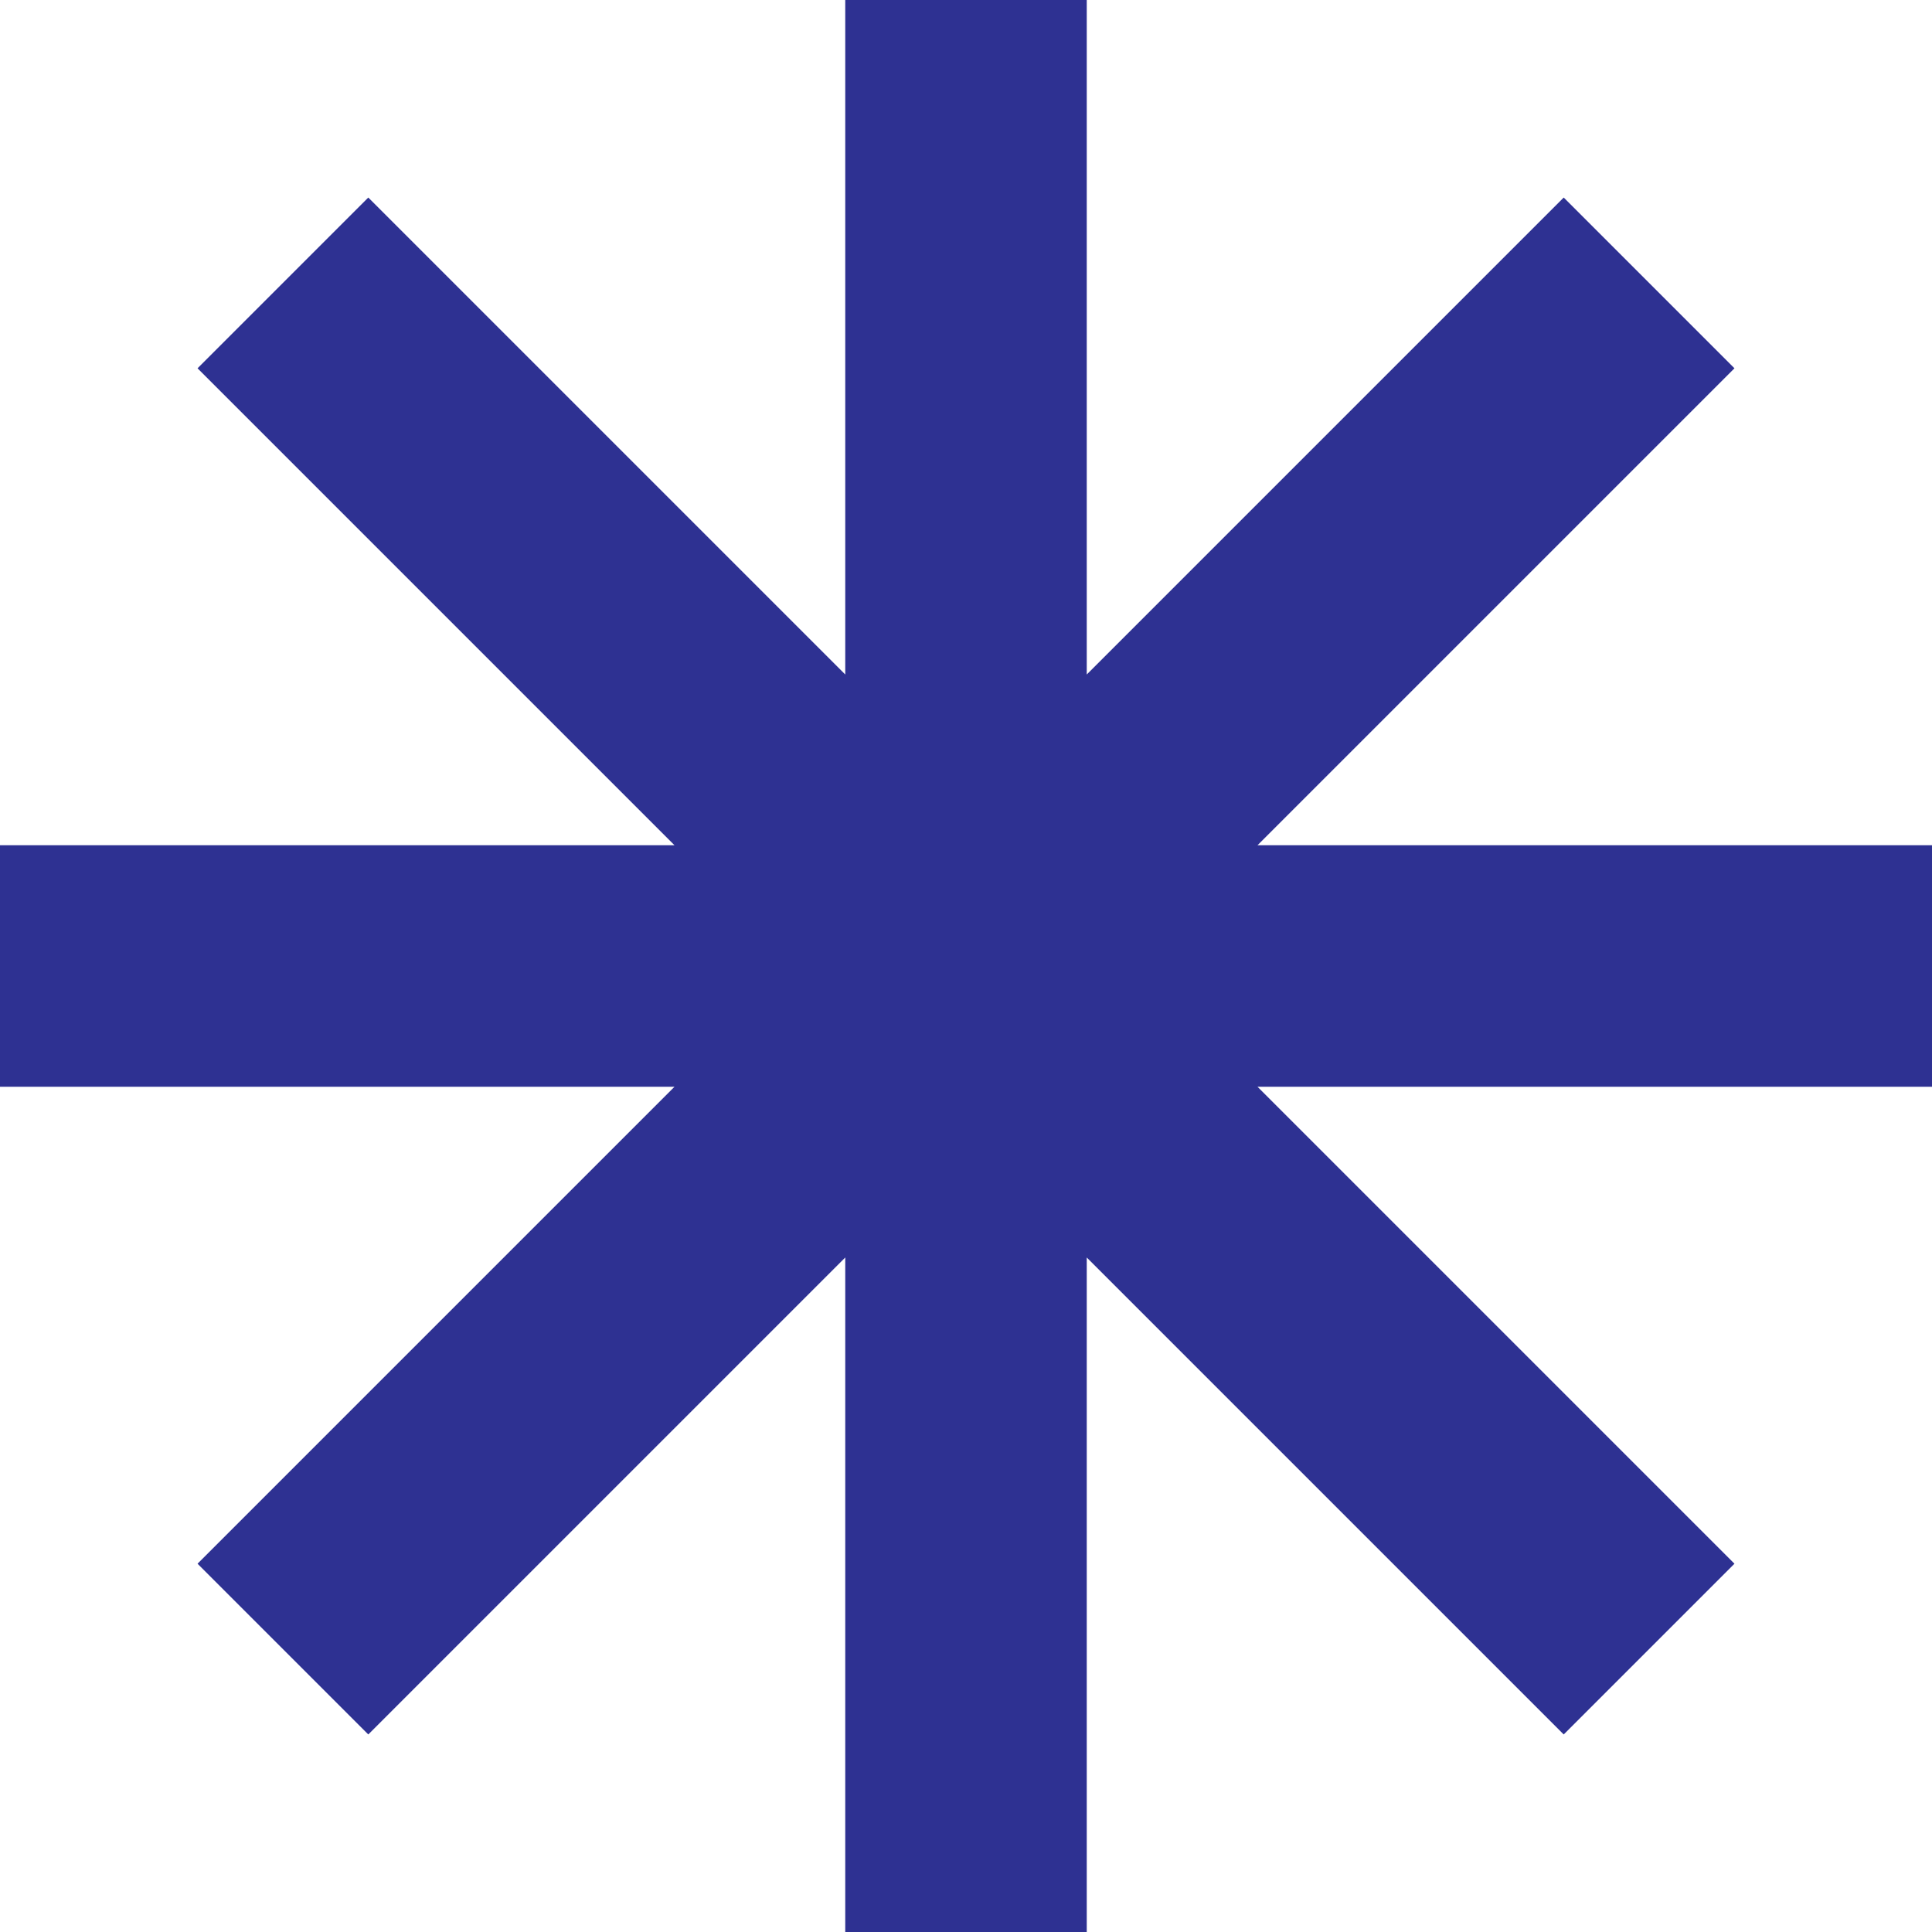 <svg width="24" height="24" viewBox="0 0 24 24" fill="none" xmlns="http://www.w3.org/2000/svg">
<path d="M2.454 19.425L8.379 13.5L0 13.5L2.5332e-07 10.5L8.379 10.5L2.454 4.575L4.575 2.454L10.5 8.379V0H13.5V8.379L19.425 2.454L21.546 4.575L15.621 10.5L24 10.5V13.5L15.621 13.5L21.546 19.425L19.425 21.546L13.5 15.621V24H10.5V15.621L4.575 21.546L2.454 19.425Z" fill="#2E3192"/>
</svg>
